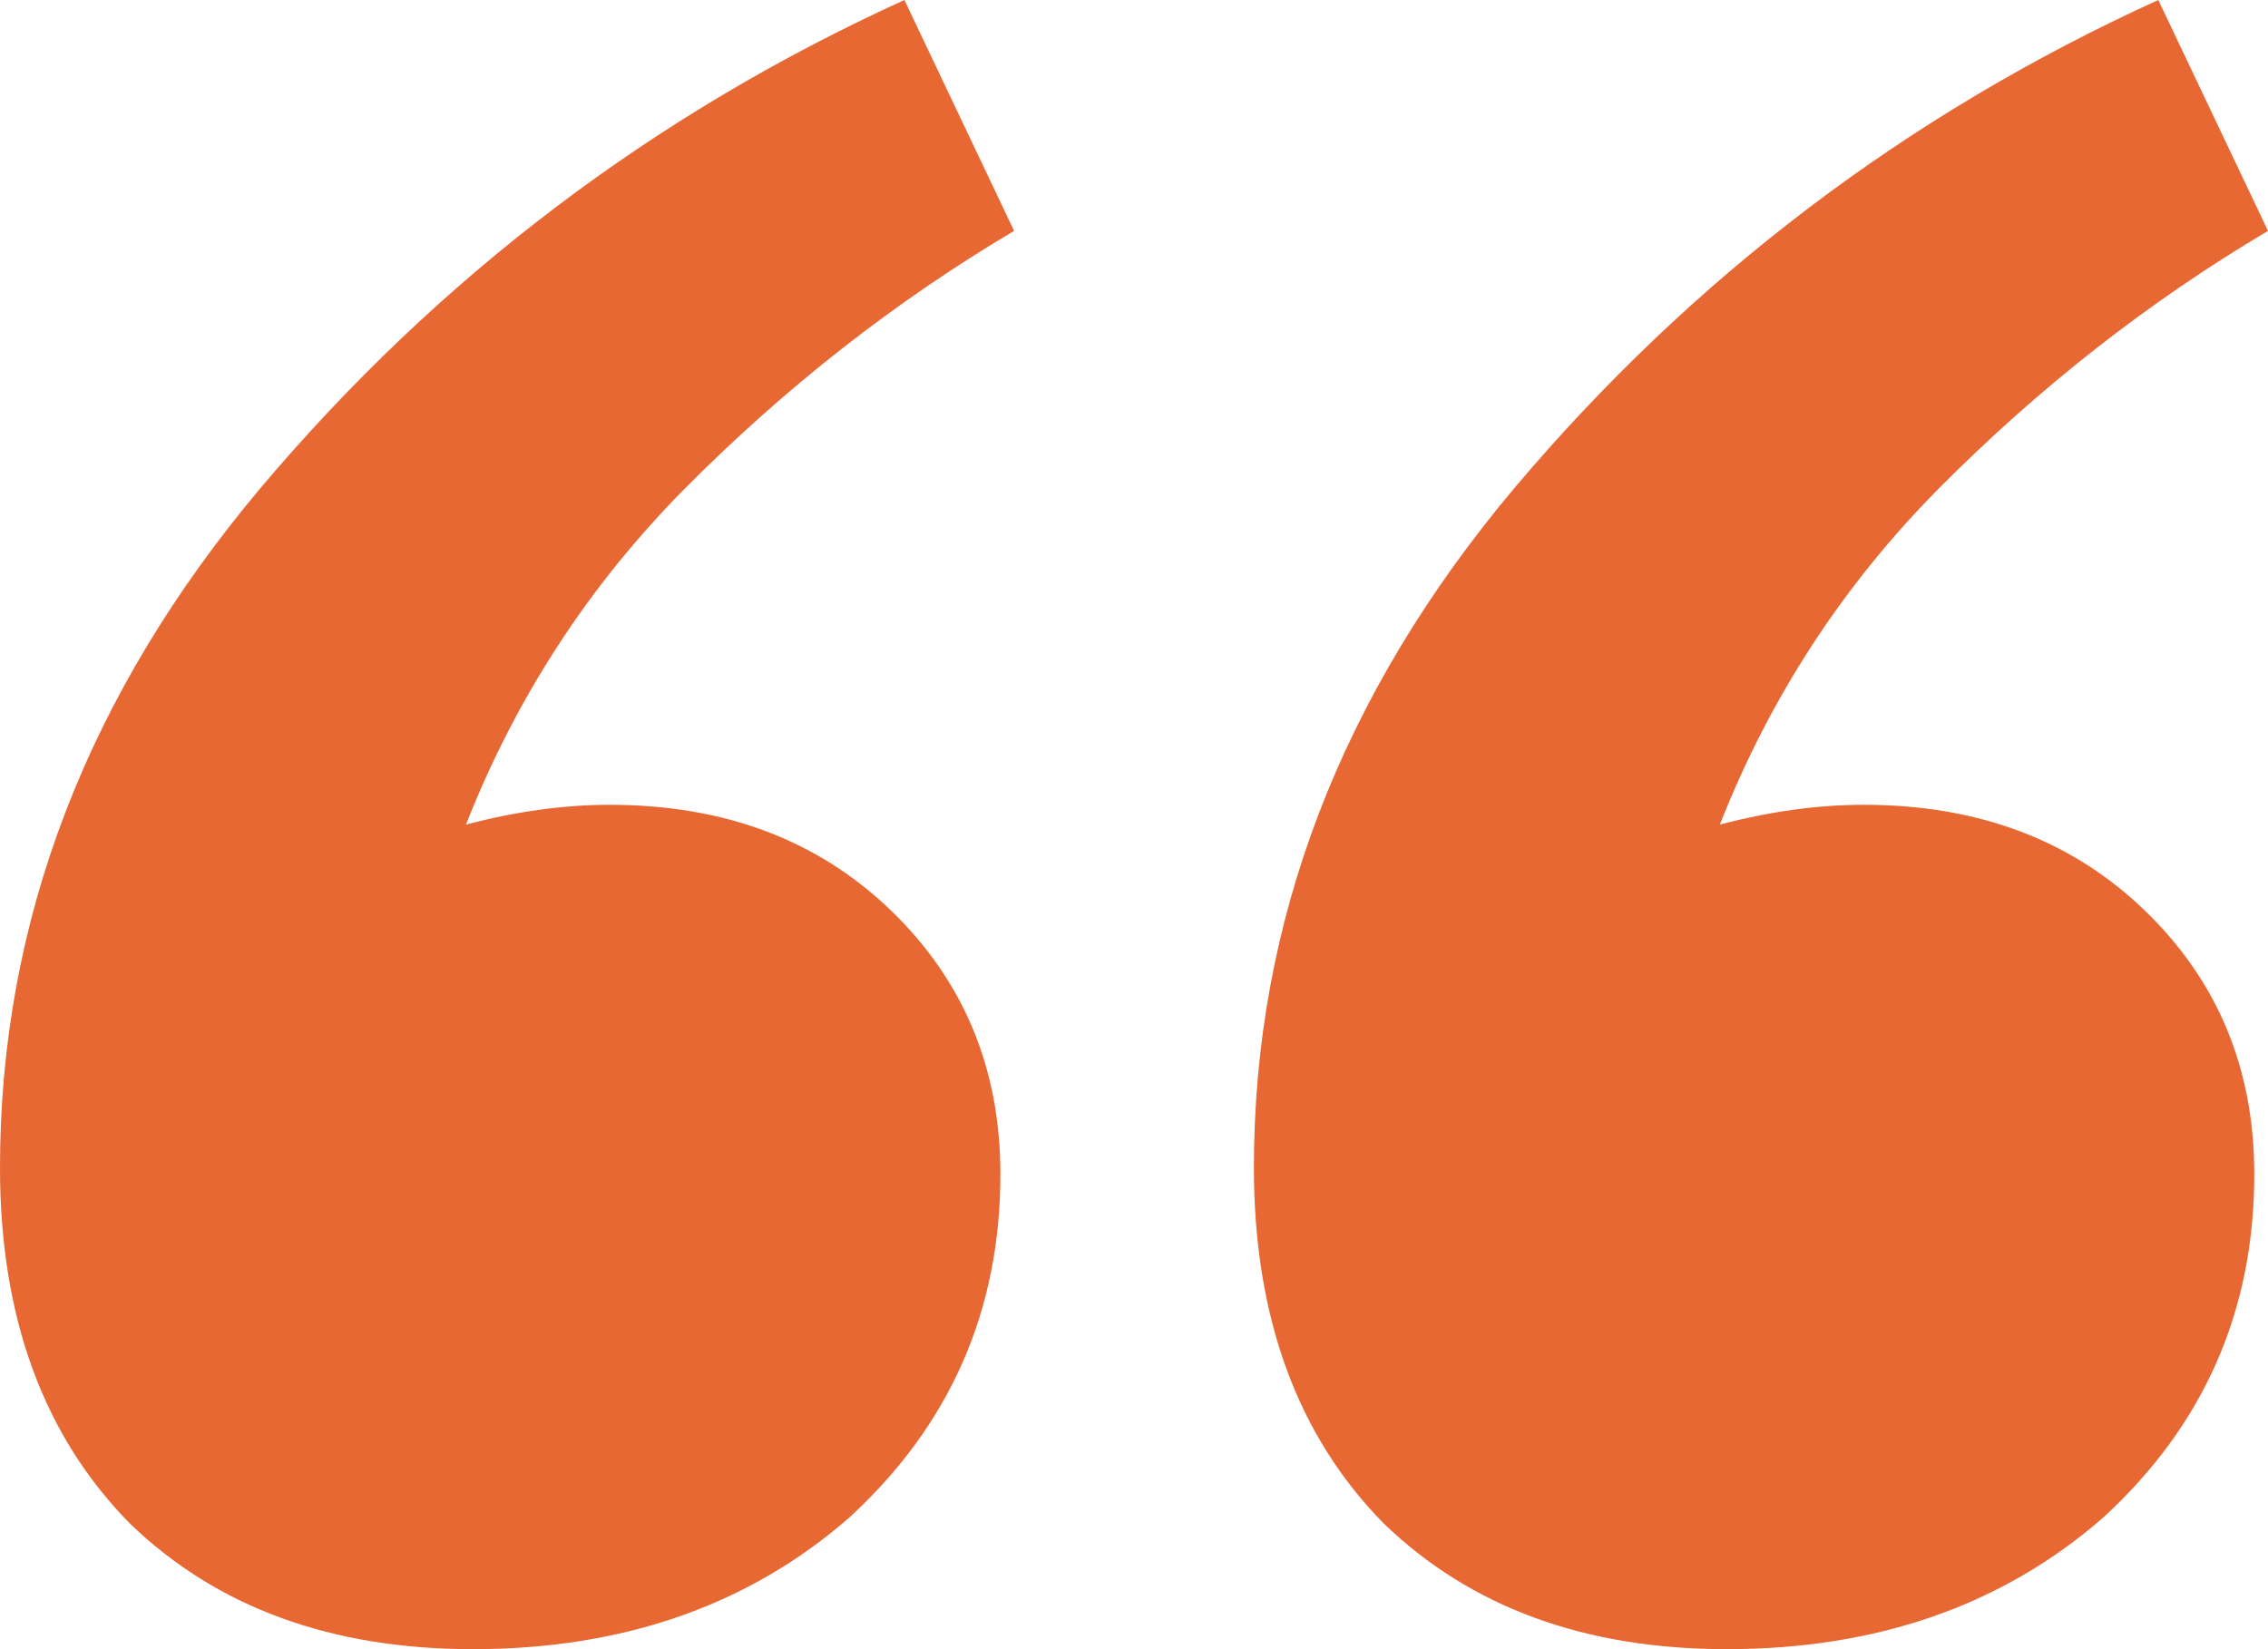 <?xml version="1.0" encoding="UTF-8"?> <svg xmlns="http://www.w3.org/2000/svg" width="22" height="16" viewBox="0 0 22 16" fill="none"><path d="M9.704 11.392C9.704 12.715 9.216 13.824 8.242 14.72C7.267 15.573 6.048 16 4.586 16C3.213 16 2.105 15.595 1.263 14.784C0.421 13.931 0 12.779 0 11.328C0 8.939 0.842 6.741 2.526 4.736C4.254 2.688 6.336 1.109 8.773 0L9.837 2.24C8.685 2.923 7.621 3.755 6.647 4.736C5.716 5.675 5.007 6.763 4.52 8C5.007 7.872 5.472 7.808 5.915 7.808C7.023 7.808 7.932 8.149 8.641 8.832C9.349 9.515 9.704 10.368 9.704 11.392ZM21.867 11.392C21.867 12.715 21.38 13.824 20.405 14.72C19.43 15.573 18.211 16 16.749 16C15.376 16 14.268 15.595 13.426 14.784C12.584 13.931 12.163 12.779 12.163 11.328C12.163 8.939 13.005 6.741 14.689 4.736C16.417 2.688 18.499 1.109 20.936 0L22 2.24C20.848 2.923 19.784 3.755 18.81 4.736C17.879 5.675 17.17 6.763 16.683 8C17.17 7.872 17.635 7.808 18.078 7.808C19.186 7.808 20.095 8.149 20.803 8.832C21.512 9.515 21.867 10.368 21.867 11.392Z" fill="#E86833"></path></svg> 